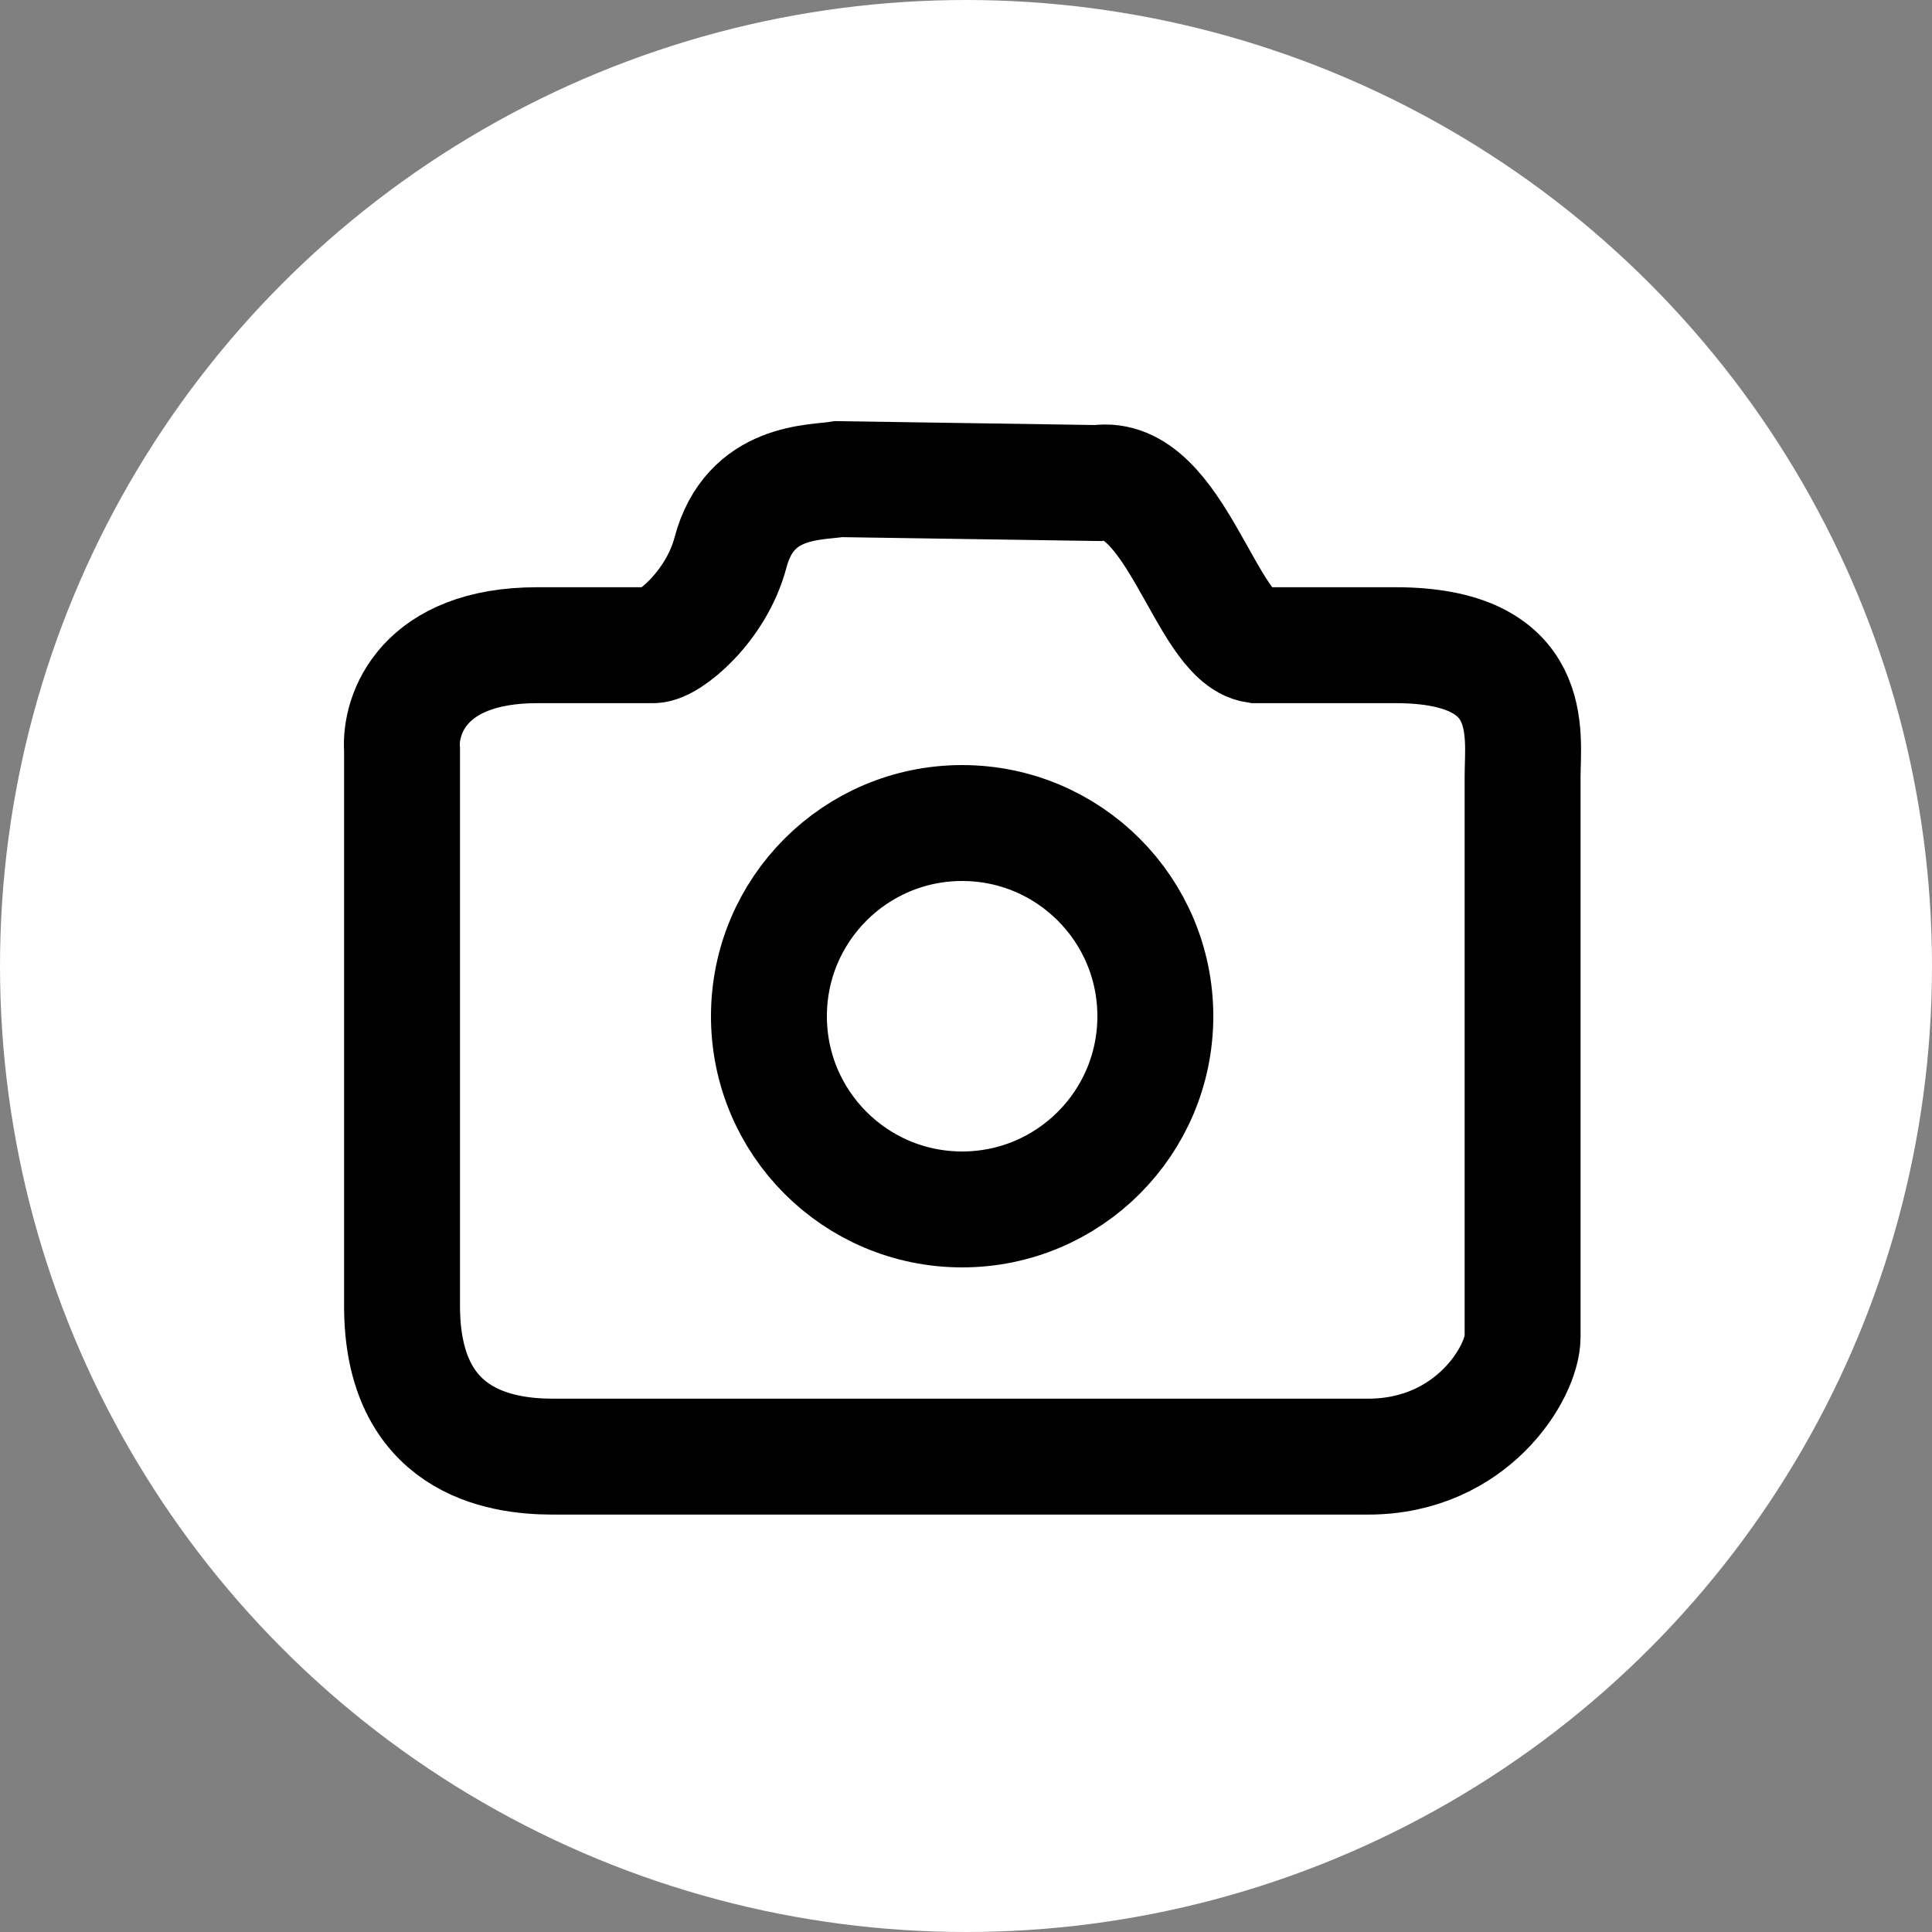 <svg width="250" height="250" viewBox="0 0 250 250" fill="none" xmlns="http://www.w3.org/2000/svg">
<rect x="0" y="0" width="250" height="250" fill="#808080" stroke="none"/>
<circle cx="125" cy="125" r="125" fill="white"/>
<circle cx="124.5" cy="131.5" r="25" stroke="black" stroke-width="15"/>
<path d="M52.024 168.988V96.988C51.691 92.488 54.724 83.488 69.524 83.488H84.524C86.524 83.488 92.679 78.506 94.524 71.5C97.024 62.006 105.524 62.504 108.524 62L141.024 62.489L142.024 62.504C152.024 61.004 156.024 82.504 162.524 83.488H180.524C199.024 83.474 197.024 95.015 197.024 100.488V172.988C197.024 177.488 190.524 188.488 177.024 188.488H71.524C64.524 188.488 52.024 186.488 52.024 168.988Z" stroke="black" stroke-width="15"/>
</svg>
